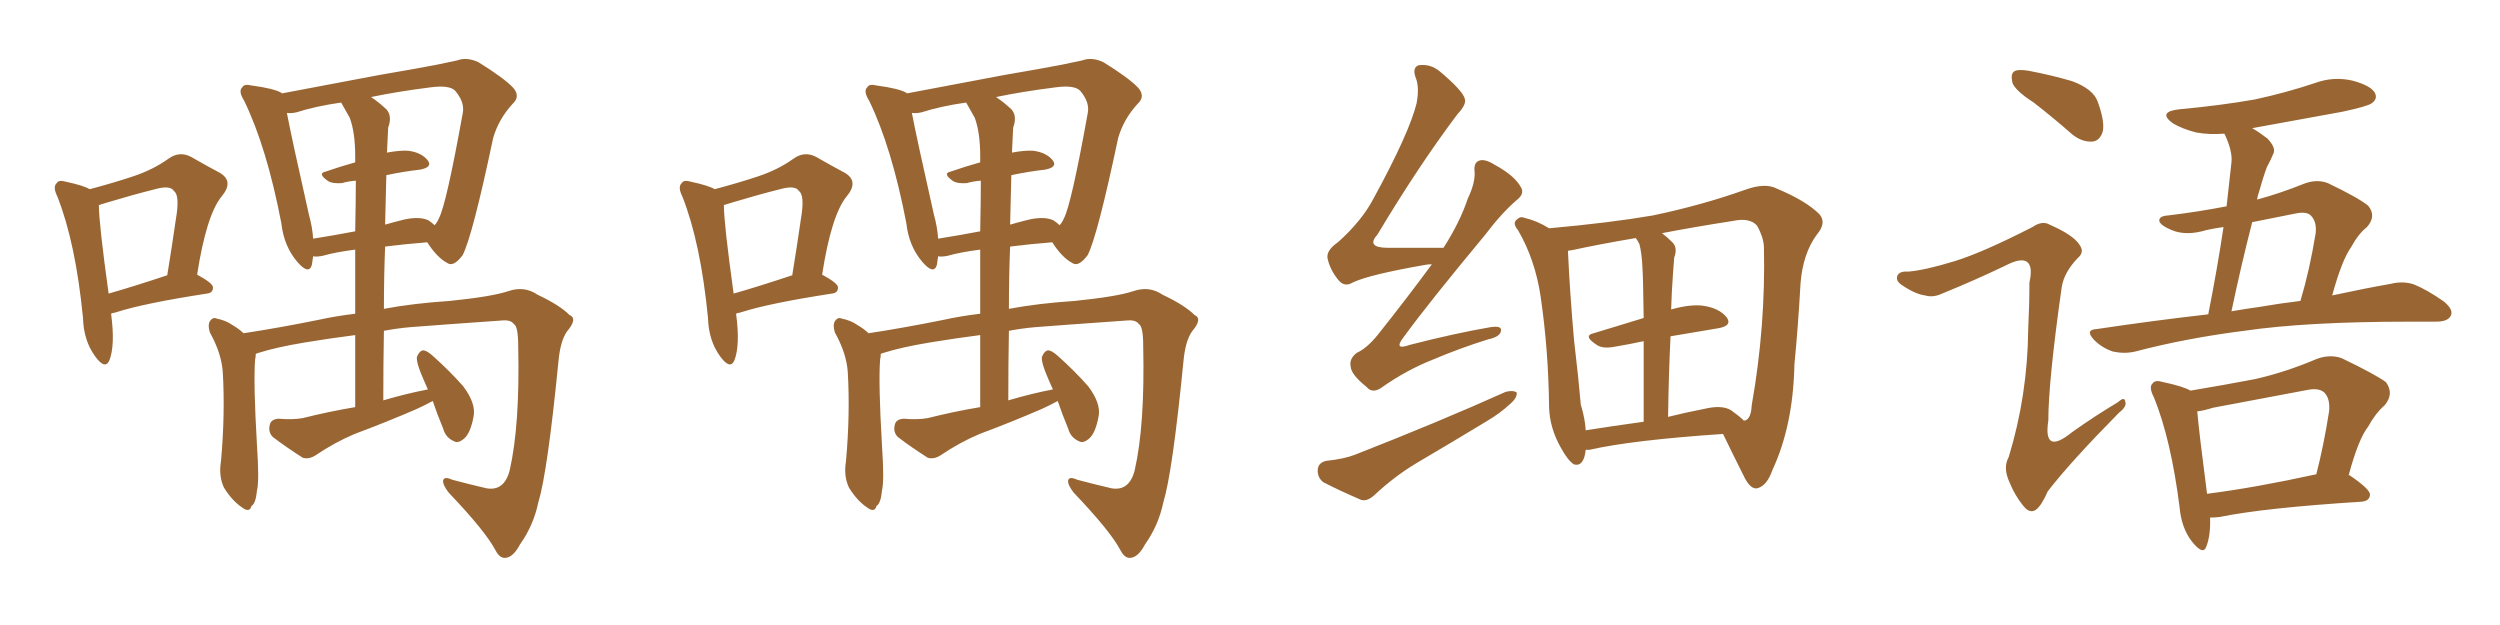 <svg xmlns="http://www.w3.org/2000/svg" xmlns:xlink="http://www.w3.org/1999/xlink" width="600" height="150"><path fill="#996633" padding="10" d="M26.66 75.29L26.66 75.29Q27.69 82.91 26.22 86.57L26.22 86.57Q25.20 88.77 22.85 85.55L22.85 85.55Q20.07 81.74 19.92 76.32L19.92 76.32Q18.16 58.30 13.77 47.17L13.77 47.17Q12.60 44.82 13.62 43.95L13.62 43.95Q14.06 43.07 15.97 43.65L15.97 43.65Q20.07 44.53 21.53 45.41L21.53 45.41Q27.54 43.80 31.93 42.33L31.93 42.33Q36.77 40.72 40.43 38.09L40.43 38.09Q43.07 36.18 45.85 37.65L45.85 37.65Q49.95 39.99 52.73 41.46L52.73 41.46Q56.25 43.51 53.17 47.17L53.17 47.17Q49.51 51.71 47.31 65.92L47.31 65.92Q51.12 67.97 51.12 68.99L51.12 68.99Q51.12 70.31 49.66 70.46L49.66 70.46Q34.42 72.80 27.69 75L27.69 75Q26.81 75.15 26.66 75.29ZM26.07 70.46L26.07 70.46Q32.23 68.70 40.14 66.06L40.14 66.06Q41.31 58.89 42.19 52.73L42.19 52.73Q43.21 46.88 41.75 45.85L41.75 45.85Q40.87 44.38 37.21 45.41L37.21 45.41Q31.93 46.73 25.63 48.63L25.63 48.63Q24.32 49.07 23.73 49.22L23.73 49.22Q23.73 53.61 26.07 70.46ZM103.86 96.24L103.86 96.24Q101.95 97.27 100.05 98.14L100.05 98.14Q92.58 101.37 85.11 104.15L85.11 104.15Q80.27 106.20 75.73 109.28L75.73 109.28Q74.12 110.30 72.66 109.86L72.66 109.86Q68.55 107.23 65.48 104.88L65.48 104.88Q64.31 103.71 64.75 101.95L64.75 101.95Q65.04 100.63 66.80 100.49L66.80 100.49Q70.31 100.78 72.66 100.34L72.66 100.34Q79.10 98.73 85.25 97.71L85.25 97.71Q85.25 88.33 85.25 80.42L85.25 80.42Q79.54 81.15 73.24 82.18L73.24 82.18Q66.21 83.35 62.11 84.67L62.11 84.67Q61.52 84.81 61.38 84.96L61.38 84.96Q61.38 85.69 61.23 86.28L61.23 86.28Q60.79 91.70 61.67 106.79L61.67 106.79Q62.26 115.43 61.67 117.77L61.67 117.77Q61.38 120.85 60.35 121.44L60.35 121.44Q59.91 123.19 58.01 121.73L58.01 121.73Q55.66 120.12 53.76 117.04L53.76 117.04Q52.44 114.26 53.03 110.74L53.03 110.74Q54.05 99.46 53.47 89.36L53.47 89.36Q53.17 84.81 50.39 79.83L50.39 79.83Q49.80 78.08 50.39 77.05L50.39 77.05Q51.12 76.03 52.00 76.46L52.00 76.46Q54.20 76.90 55.66 77.93L55.66 77.93Q57.42 78.96 58.45 79.98L58.45 79.98Q67.09 78.66 76.46 76.76L76.46 76.76Q80.42 75.88 85.25 75.29L85.25 75.29Q85.25 66.50 85.25 59.91L85.25 59.91Q80.57 60.50 77.49 61.38L77.49 61.38Q76.17 61.67 75.15 61.52L75.15 61.52Q75 62.55 74.85 63.57L74.85 63.57Q74.12 66.06 71.34 62.84L71.34 62.84Q68.12 59.03 67.53 53.61L67.53 53.61Q64.01 35.30 58.59 24.17L58.59 24.17Q57.13 21.83 58.15 20.95L58.15 20.95Q58.59 20.07 60.35 20.51L60.35 20.51Q65.77 21.24 67.53 22.27L67.53 22.27Q67.53 22.27 67.68 22.41L67.68 22.41Q73.68 21.24 81.59 19.78L81.59 19.78Q91.41 17.87 99.32 16.55L99.32 16.55Q105.18 15.53 109.72 14.50L109.72 14.50Q112.06 13.62 114.84 14.94L114.84 14.94Q121.00 18.75 123.19 21.09L123.19 21.09Q124.95 23.14 123.05 24.90L123.05 24.90Q119.68 28.56 118.36 33.11L118.36 33.11L118.36 33.11Q113.38 56.69 111.04 61.23L111.04 61.23Q108.84 64.16 107.37 63.13L107.37 63.13Q104.88 61.82 102.54 58.15L102.54 58.15Q96.97 58.59 92.43 59.18L92.43 59.18Q92.14 66.21 92.14 74.12L92.14 74.12Q99.17 72.80 107.96 72.22L107.96 72.22Q118.07 71.19 122.02 69.87L122.02 69.87Q125.83 68.55 129.05 70.75L129.05 70.75Q134.33 73.24 136.67 75.59L136.67 75.59Q138.72 76.46 136.08 79.54L136.08 79.54Q134.47 81.88 134.03 86.72L134.03 86.72Q131.40 113.38 129.20 120.56L129.20 120.56Q128.03 126.12 124.80 130.66L124.80 130.66Q123.19 133.74 121.29 133.89L121.29 133.89Q119.97 134.03 118.95 132.13L118.95 132.13Q116.60 127.59 107.67 118.21L107.67 118.21Q106.20 116.31 106.35 115.28L106.35 115.28Q106.64 114.26 108.54 115.14L108.54 115.14Q112.35 116.16 116.75 117.19L116.75 117.19Q121.00 117.92 122.31 112.94L122.31 112.94Q124.80 102.10 124.37 83.06L124.37 83.06Q124.37 78.37 123.34 77.78L123.34 77.78Q122.61 76.76 120.70 76.90L120.70 76.90Q106.05 77.93 98.44 78.52L98.44 78.52Q95.21 78.81 92.14 79.39L92.14 79.39Q91.99 87.30 91.99 96.09L91.99 96.09Q97.41 94.48 102.69 93.46L102.69 93.46Q102.10 92.14 101.66 91.11L101.66 91.11Q99.90 87.16 100.05 85.69L100.05 85.69Q100.63 84.23 101.51 84.08L101.51 84.08Q102.39 84.08 103.86 85.40L103.86 85.40Q107.96 89.06 111.18 92.72L111.18 92.72Q114.26 96.83 113.67 99.90L113.67 99.90Q112.94 103.86 111.47 105.18L111.47 105.18Q110.01 106.49 108.98 105.91L108.98 105.91Q106.93 105.03 106.35 102.83L106.35 102.83Q104.88 99.32 103.86 96.24ZM92.72 42.04L92.72 42.04Q92.58 47.75 92.43 53.91L92.43 53.91Q94.48 53.32 96.83 52.73L96.83 52.73Q100.63 51.86 102.83 52.88L102.83 52.88Q103.71 53.47 104.30 54.05L104.30 54.05Q104.88 53.47 105.32 52.44L105.32 52.44Q107.08 49.22 111.04 27.25L111.04 27.25Q111.62 24.61 109.28 21.83L109.28 21.83Q107.96 20.36 103.42 20.95L103.42 20.95Q95.36 21.97 89.06 23.29L89.06 23.29Q90.82 24.46 92.72 26.22L92.72 26.22Q94.19 27.83 93.16 30.62L93.16 30.62Q93.02 32.96 92.87 36.62L92.87 36.62Q96.09 36.04 98.00 36.18L98.00 36.18Q101.22 36.62 102.69 38.53L102.69 38.53Q103.86 40.14 100.78 40.72L100.78 40.72Q96.83 41.16 92.72 42.04ZM83.94 28.27L83.94 28.27L83.94 28.27Q82.91 26.51 81.88 24.61L81.88 24.61Q75.73 25.49 71.19 26.95L71.19 26.95Q69.87 27.25 68.85 27.10L68.85 27.10Q70.02 33.25 74.12 51.42L74.12 51.42Q75 54.64 75.15 57.28L75.15 57.28Q79.83 56.54 85.25 55.52L85.25 55.52Q85.40 47.75 85.40 43.36L85.40 43.36Q83.50 43.51 82.03 43.95L82.03 43.95Q79.83 44.09 78.81 43.51L78.81 43.51Q76.03 41.60 78.22 41.16L78.22 41.16Q81.59 39.99 85.25 38.96L85.25 38.96Q85.25 37.94 85.25 37.50L85.25 37.50Q85.25 31.79 83.94 28.27ZM176.66 75.29L176.66 75.29Q177.69 82.91 176.22 86.57L176.22 86.57Q175.20 88.77 172.85 85.55L172.85 85.55Q170.07 81.74 169.92 76.32L169.92 76.32Q168.16 58.30 163.77 47.17L163.77 47.17Q162.60 44.82 163.62 43.95L163.62 43.95Q164.06 43.07 165.97 43.65L165.97 43.65Q170.07 44.53 171.53 45.41L171.53 45.41Q177.54 43.80 181.93 42.33L181.93 42.33Q186.77 40.72 190.43 38.09L190.43 38.09Q193.07 36.18 195.85 37.65L195.85 37.65Q199.95 39.99 202.73 41.46L202.73 41.46Q206.25 43.51 203.17 47.17L203.17 47.17Q199.51 51.71 197.31 65.92L197.31 65.92Q201.12 67.97 201.12 68.99L201.12 68.99Q201.12 70.31 199.66 70.46L199.66 70.46Q184.42 72.80 177.69 75L177.69 75Q176.81 75.15 176.66 75.29ZM176.07 70.46L176.07 70.46Q182.23 68.70 190.14 66.06L190.14 66.06Q191.31 58.89 192.19 52.73L192.19 52.73Q193.21 46.88 191.75 45.85L191.75 45.85Q190.87 44.38 187.21 45.41L187.21 45.41Q181.93 46.73 175.63 48.63L175.63 48.63Q174.32 49.07 173.73 49.22L173.73 49.22Q173.73 53.61 176.07 70.46ZM253.86 96.24L253.86 96.24Q251.95 97.27 250.05 98.14L250.05 98.14Q242.58 101.37 235.11 104.15L235.11 104.15Q230.27 106.20 225.73 109.28L225.73 109.28Q224.12 110.30 222.66 109.86L222.66 109.86Q218.55 107.23 215.48 104.88L215.48 104.88Q214.31 103.71 214.75 101.95L214.75 101.95Q215.04 100.63 216.80 100.49L216.80 100.49Q220.31 100.78 222.66 100.34L222.66 100.34Q229.10 98.73 235.25 97.71L235.25 97.71Q235.25 88.33 235.25 80.42L235.25 80.42Q229.54 81.15 223.24 82.18L223.24 82.18Q216.21 83.35 212.11 84.67L212.11 84.67Q211.52 84.81 211.38 84.96L211.38 84.96Q211.38 85.69 211.23 86.28L211.23 86.28Q210.79 91.70 211.67 106.79L211.67 106.79Q212.26 115.43 211.67 117.77L211.67 117.77Q211.38 120.85 210.35 121.44L210.35 121.44Q209.91 123.19 208.01 121.73L208.01 121.73Q205.66 120.12 203.76 117.04L203.76 117.04Q202.44 114.26 203.03 110.74L203.03 110.74Q204.05 99.46 203.47 89.36L203.47 89.36Q203.17 84.81 200.39 79.83L200.39 79.83Q199.80 78.08 200.39 77.05L200.39 77.05Q201.12 76.03 202.00 76.46L202.00 76.46Q204.20 76.90 205.66 77.93L205.66 77.93Q207.42 78.96 208.45 79.98L208.45 79.98Q217.09 78.66 226.46 76.76L226.46 76.76Q230.42 75.88 235.25 75.29L235.25 75.29Q235.25 66.50 235.25 59.91L235.25 59.91Q230.57 60.50 227.49 61.38L227.49 61.38Q226.17 61.67 225.15 61.52L225.15 61.52Q225 62.55 224.85 63.57L224.85 63.57Q224.12 66.06 221.34 62.84L221.34 62.84Q218.12 59.03 217.53 53.61L217.53 53.61Q214.01 35.30 208.59 24.17L208.59 24.17Q207.13 21.83 208.15 20.95L208.15 20.95Q208.59 20.07 210.35 20.51L210.35 20.51Q215.77 21.24 217.53 22.27L217.53 22.27Q217.53 22.27 217.68 22.41L217.68 22.41Q223.68 21.24 231.59 19.78L231.59 19.78Q241.41 17.87 249.32 16.55L249.32 16.55Q255.18 15.53 259.72 14.50L259.72 14.50Q262.06 13.62 264.84 14.94L264.84 14.94Q271.00 18.75 273.19 21.09L273.19 21.09Q274.95 23.14 273.05 24.90L273.05 24.90Q269.68 28.56 268.36 33.11L268.36 33.11L268.36 33.11Q263.38 56.69 261.04 61.23L261.04 61.23Q258.84 64.16 257.37 63.13L257.37 63.13Q254.88 61.82 252.54 58.15L252.54 58.15Q246.97 58.59 242.43 59.18L242.43 59.18Q242.14 66.21 242.14 74.12L242.14 74.12Q249.17 72.80 257.96 72.22L257.96 72.22Q268.07 71.19 272.02 69.87L272.02 69.87Q275.83 68.55 279.05 70.75L279.05 70.75Q284.33 73.24 286.67 75.59L286.67 75.59Q288.72 76.46 286.08 79.54L286.08 79.54Q284.47 81.88 284.03 86.72L284.03 86.72Q281.40 113.38 279.20 120.56L279.20 120.56Q278.03 126.12 274.80 130.66L274.80 130.66Q273.19 133.74 271.29 133.89L271.29 133.89Q269.97 134.03 268.95 132.13L268.95 132.13Q266.60 127.59 257.67 118.21L257.67 118.21Q256.20 116.31 256.35 115.28L256.35 115.28Q256.64 114.26 258.54 115.14L258.54 115.14Q262.35 116.16 266.75 117.19L266.75 117.19Q271.00 117.92 272.31 112.94L272.31 112.94Q274.80 102.10 274.37 83.06L274.37 83.06Q274.37 78.37 273.34 77.78L273.34 77.78Q272.61 76.76 270.70 76.90L270.70 76.90Q256.05 77.93 248.44 78.52L248.44 78.52Q245.21 78.81 242.14 79.39L242.14 79.39Q241.99 87.30 241.99 96.09L241.99 96.09Q247.41 94.48 252.69 93.46L252.69 93.46Q252.10 92.14 251.66 91.11L251.66 91.11Q249.90 87.16 250.05 85.69L250.05 85.69Q250.63 84.23 251.51 84.08L251.51 84.08Q252.39 84.08 253.86 85.40L253.86 85.40Q257.96 89.06 261.18 92.72L261.18 92.72Q264.26 96.83 263.67 99.90L263.67 99.90Q262.94 103.86 261.47 105.18L261.47 105.18Q260.01 106.49 258.98 105.91L258.98 105.91Q256.93 105.03 256.35 102.83L256.35 102.83Q254.88 99.32 253.86 96.24ZM242.72 42.04L242.72 42.04Q242.58 47.75 242.43 53.91L242.43 53.91Q244.48 53.32 246.83 52.73L246.83 52.73Q250.63 51.86 252.83 52.88L252.83 52.88Q253.71 53.47 254.30 54.05L254.30 54.05Q254.88 53.47 255.32 52.44L255.32 52.44Q257.08 49.22 261.04 27.25L261.04 27.25Q261.62 24.61 259.28 21.83L259.28 21.83Q257.96 20.36 253.42 20.95L253.42 20.95Q245.36 21.97 239.06 23.29L239.06 23.29Q240.82 24.46 242.72 26.22L242.72 26.22Q244.19 27.83 243.16 30.62L243.16 30.62Q243.02 32.96 242.87 36.62L242.87 36.62Q246.09 36.04 248.00 36.18L248.00 36.18Q251.22 36.62 252.69 38.53L252.69 38.53Q253.86 40.14 250.78 40.72L250.78 40.72Q246.83 41.16 242.72 42.04ZM233.94 28.27L233.94 28.27L233.94 28.27Q232.91 26.51 231.88 24.61L231.88 24.61Q225.73 25.49 221.19 26.95L221.19 26.95Q219.87 27.25 218.85 27.10L218.85 27.10Q220.02 33.25 224.12 51.42L224.12 51.42Q225 54.64 225.15 57.28L225.15 57.28Q229.83 56.54 235.25 55.52L235.25 55.52Q235.40 47.75 235.40 43.36L235.40 43.36Q233.50 43.51 232.03 43.95L232.03 43.95Q229.83 44.09 228.81 43.51L228.81 43.51Q226.03 41.60 228.22 41.16L228.22 41.16Q231.59 39.99 235.25 38.96L235.25 38.96Q235.25 37.94 235.25 37.50L235.25 37.50Q235.25 31.79 233.94 28.27ZM343.65 63.43L343.65 63.43Q342.63 63.43 342.04 63.57L342.04 63.57Q328.56 65.92 324.61 67.82L324.61 67.82Q322.71 68.99 321.24 67.24L321.24 67.24Q319.19 64.75 318.60 61.96L318.60 61.96Q318.31 60.06 321.09 58.15L321.09 58.15Q326.81 53.03 329.59 47.75L329.59 47.75Q338.23 31.93 339.99 24.76L339.99 24.76Q340.72 20.80 339.70 18.46L339.70 18.46Q338.96 16.26 340.43 15.67L340.43 15.67Q343.21 15.23 345.56 17.14L345.56 17.14Q351.12 21.83 351.56 23.73L351.56 23.73Q352.00 25.05 349.80 27.39L349.80 27.39Q340.43 39.84 330.62 56.25L330.62 56.25Q327.69 59.47 333.11 59.47L333.11 59.47Q338.96 59.47 346.44 59.47L346.44 59.47Q350.39 53.32 352.29 47.61L352.29 47.61Q354.05 43.95 353.91 41.31L353.91 41.31Q353.61 38.96 355.08 38.53L355.08 38.53Q356.40 38.09 358.74 39.55L358.74 39.55Q363.57 42.19 365.04 44.97L365.04 44.97Q365.92 46.44 364.16 47.90L364.16 47.90Q360.50 50.98 356.40 56.40L356.40 56.40Q342.77 72.80 336.91 80.86L336.91 80.86Q334.28 84.23 338.38 82.76L338.38 82.76Q349.22 79.98 357.71 78.52L357.71 78.52Q360.64 78.08 360.21 79.54L360.21 79.54Q359.91 80.86 357.13 81.45L357.13 81.45Q350.54 83.50 343.95 86.28L343.95 86.28Q337.65 88.77 331.79 92.87L331.79 92.87Q329.44 94.63 327.98 92.87L327.98 92.87Q324.32 89.94 324.17 88.04L324.17 88.04Q323.73 86.13 325.63 84.67L325.63 84.67Q327.98 83.64 330.62 80.42L330.62 80.42Q337.50 71.78 343.65 63.43ZM318.31 110.60L318.31 110.60Q322.56 110.16 325.20 109.13L325.20 109.13Q345.41 101.22 361.38 94.04L361.38 94.04Q363.13 93.60 364.01 94.19L364.01 94.19Q364.16 95.51 362.40 96.97L362.40 96.97Q360.06 99.17 356.84 101.07L356.84 101.07Q348.63 106.05 340.14 111.04L340.14 111.04Q334.72 114.26 329.88 118.80L329.88 118.80Q328.13 120.41 326.66 119.97L326.66 119.97Q321.24 117.63 317.58 115.72L317.58 115.72Q316.11 114.55 316.26 112.65L316.26 112.65Q316.41 111.04 318.31 110.60ZM380.57 107.96L380.57 107.96Q380.13 112.06 377.78 111.47L377.78 111.47Q376.32 110.60 374.56 107.37L374.56 107.37Q371.92 102.69 371.78 97.71L371.78 97.71Q371.63 83.94 369.73 71.04L369.73 71.04Q368.41 62.26 364.31 55.22L364.31 55.22Q362.84 53.47 364.16 52.59L364.16 52.59Q364.89 51.86 365.92 52.29L365.92 52.29Q368.99 53.03 371.78 54.79L371.78 54.79Q386.43 53.47 396.68 51.71L396.68 51.71Q408.54 49.22 418.80 45.56L418.80 45.56Q423.63 43.80 426.42 45.26L426.42 45.26Q433.45 48.19 436.67 51.42L436.67 51.42Q438.43 53.47 436.08 56.25L436.08 56.25Q432.71 60.79 432.13 67.97L432.13 67.97Q431.54 78.52 430.66 87.45L430.66 87.45Q430.37 102.10 425.39 112.79L425.39 112.79Q424.07 116.60 421.73 117.19L421.73 117.19Q420.26 117.48 418.80 114.84L418.80 114.84Q415.28 107.81 413.53 104.15L413.53 104.15Q391.70 105.62 381.45 107.96L381.45 107.96Q380.71 107.96 380.57 107.96ZM400.93 80.71L400.93 80.71Q400.49 89.50 400.34 100.05L400.34 100.05Q404.44 99.02 408.98 98.14L408.98 98.14Q413.23 97.12 415.43 98.44L415.43 98.44Q417.48 99.90 418.51 100.93L418.51 100.93Q418.80 100.93 418.80 100.93L418.80 100.93Q420.26 100.49 420.41 97.27L420.41 97.27Q423.78 78.22 423.34 59.18L423.34 59.18Q423.19 56.84 421.73 54.20L421.73 54.20Q419.97 52.15 415.87 53.03L415.87 53.03Q406.49 54.49 398.88 55.96L398.88 55.96Q400.05 56.84 401.37 58.15L401.37 58.15Q402.69 59.47 401.81 61.82L401.81 61.82Q401.66 63.43 401.51 65.77L401.51 65.77Q401.22 69.73 401.07 74.27L401.07 74.27Q405.76 72.95 408.84 73.39L408.84 73.39Q412.65 73.97 414.40 76.17L414.40 76.17Q415.87 78.22 412.21 78.81L412.21 78.81Q406.79 79.69 400.93 80.71ZM393.46 58.59L393.46 58.59L393.46 58.59Q393.02 57.71 392.58 57.13L392.58 57.13Q383.94 58.59 377.20 60.06L377.20 60.06Q376.76 60.06 376.32 60.21L376.32 60.21Q376.32 60.35 376.32 60.50L376.32 60.50Q376.76 70.17 377.78 81.74L377.78 81.74Q378.81 90.38 379.39 97.12L379.39 97.12Q380.42 100.49 380.57 103.27L380.57 103.27Q387.01 102.25 394.48 101.22L394.48 101.22Q394.48 89.50 394.48 81.88L394.48 81.88Q391.11 82.62 387.60 83.20L387.60 83.20Q384.67 83.79 383.20 82.76L383.20 82.76Q379.83 80.57 382.47 79.98L382.47 79.98Q388.18 78.22 394.48 76.32L394.48 76.32Q394.34 66.21 394.19 64.31L394.19 64.31Q394.04 60.79 393.46 58.59ZM488.09 24.61L488.09 24.61Q483.54 21.68 482.96 19.78L482.96 19.78Q482.52 17.72 483.40 17.14L483.40 17.14Q484.28 16.55 486.91 16.99L486.91 16.99Q492.33 18.02 497.31 19.48L497.31 19.48Q502.44 21.39 503.47 24.46L503.47 24.46Q505.22 29.30 504.64 31.64L504.64 31.64Q503.91 33.84 502.15 33.98L502.15 33.98Q499.66 34.13 497.31 32.23L497.31 32.23Q492.63 28.13 488.09 24.61ZM469.04 62.70L469.04 62.70Q475.78 60.64 487.79 54.49L487.79 54.49Q490.14 52.88 491.89 53.91L491.89 53.91Q497.61 56.40 499.07 58.74L499.07 58.74Q500.39 60.50 498.63 61.96L498.63 61.96Q495.41 65.33 494.82 68.85L494.82 68.85Q491.60 91.55 491.60 100.93L491.60 100.93Q490.28 109.42 497.31 103.71L497.31 103.71Q502.88 99.76 508.30 96.53L508.30 96.53Q509.91 95.07 510.06 96.39L510.06 96.39Q510.50 97.56 508.59 99.02L508.59 99.02Q496.88 110.89 491.46 117.92L491.46 117.92Q489.99 121.29 488.67 122.31L488.67 122.31Q487.21 123.34 485.74 121.58L485.74 121.58Q483.54 118.95 482.08 115.28L482.08 115.28Q480.76 112.06 482.08 109.72L482.08 109.72Q486.62 94.92 486.77 78.96L486.77 78.96Q487.06 73.24 487.06 67.82L487.06 67.82Q487.94 63.87 486.47 62.84L486.47 62.84Q485.01 61.82 481.35 63.72L481.35 63.72Q474.02 67.24 466.11 70.46L466.11 70.46Q463.92 71.48 462.01 70.90L462.01 70.90Q459.67 70.61 456.45 68.41L456.45 68.41Q454.83 67.38 455.42 66.06L455.42 66.06Q456.01 65.04 457.91 65.19L457.91 65.19Q461.87 64.89 469.04 62.70ZM529.98 75.44L529.98 75.44Q532.18 64.31 533.64 54.49L533.64 54.49Q531.45 54.79 529.54 55.22L529.54 55.22Q524.71 56.69 521.19 55.22L521.19 55.22Q518.70 54.20 518.26 53.17L518.26 53.17Q517.97 51.86 520.31 51.71L520.31 51.71Q527.64 50.83 534.38 49.51L534.38 49.51Q534.96 43.95 535.55 38.96L535.55 38.96Q535.84 36.33 533.94 32.23L533.94 32.23Q533.79 32.08 533.79 32.08L533.79 32.08Q530.27 32.37 527.05 31.79L527.05 31.79Q523.68 30.91 521.48 29.59L521.48 29.59Q517.68 26.81 523.10 26.22L523.10 26.22Q532.76 25.34 541.11 23.88L541.11 23.88Q548.58 22.27 555.62 19.92L555.62 19.92Q560.01 18.31 564.55 19.34L564.55 19.34Q568.95 20.51 569.97 22.27L569.97 22.27Q570.70 23.73 569.24 24.76L569.24 24.76Q568.36 25.49 562.21 26.81L562.21 26.81Q550.78 28.86 540.53 30.76L540.53 30.76Q542.29 31.79 544.19 33.25L544.19 33.25Q546.24 35.45 545.65 36.77L545.65 36.77Q545.07 38.23 544.04 40.14L544.04 40.14Q543.16 42.48 542.14 46.14L542.14 46.14Q541.85 46.88 541.70 47.90L541.70 47.90Q547.12 46.44 552.98 44.09L552.98 44.09Q556.05 42.92 558.69 43.95L558.69 43.95Q566.02 47.46 568.36 49.37L568.36 49.37Q570.41 51.86 568.07 54.49L568.07 54.49Q566.02 56.10 564.26 59.33L564.26 59.33Q562.06 62.40 559.72 70.90L559.72 70.90Q567.92 69.14 573.78 68.12L573.78 68.12Q576.71 67.38 579.35 68.26L579.35 68.26Q582.57 69.58 586.52 72.36L586.52 72.36Q589.01 74.41 588.13 75.88L588.13 75.88Q587.40 77.20 584.62 77.20L584.62 77.20Q581.69 77.20 578.17 77.20L578.17 77.20Q553.56 77.20 538.62 79.39L538.62 79.39Q524.71 81.15 512.40 84.38L512.40 84.38Q509.91 84.96 507.13 84.38L507.13 84.38Q504.49 83.50 502.59 81.59L502.59 81.59Q500.24 79.10 503.32 78.96L503.32 78.96Q517.09 76.90 529.98 75.44ZM542.14 73.68L542.14 73.68Q547.27 72.80 552.10 72.22L552.10 72.22Q554.30 64.89 555.76 55.96L555.76 55.96Q556.05 53.17 554.59 51.71L554.59 51.71Q553.56 50.68 550.78 51.27L550.78 51.27Q545.51 52.29 540.53 53.32L540.53 53.32Q537.89 63.57 535.55 74.71L535.55 74.71Q538.92 74.12 542.14 73.68ZM530.42 124.22L530.42 124.22Q530.57 128.47 529.54 131.10L529.54 131.10Q528.81 133.45 526.03 129.93L526.03 129.93Q523.54 126.71 523.10 121.73L523.10 121.73Q521.04 105.47 516.94 95.36L516.94 95.36Q515.63 92.87 516.65 91.99L516.65 91.99Q517.24 91.11 519.14 91.70L519.14 91.70Q523.97 92.72 525.73 93.75L525.73 93.75Q533.64 92.43 541.26 90.97L541.26 90.97Q548.44 89.36 556.05 86.13L556.05 86.13Q559.28 84.96 562.06 85.99L562.06 85.99Q569.97 89.79 572.61 91.70L572.61 91.70Q574.66 94.48 572.31 97.27L572.31 97.27Q570.12 99.17 568.36 102.39L568.36 102.39Q566.02 105.32 563.67 114.11L563.67 114.11Q563.82 113.96 563.96 114.11L563.96 114.11Q568.95 117.48 568.80 118.80L568.80 118.80Q568.65 120.26 566.75 120.41L566.75 120.41Q543.46 121.88 532.76 124.07L532.76 124.07Q531.45 124.22 530.42 124.22ZM529.69 118.51L529.69 118.51L529.69 118.51Q541.26 117.04 555.91 113.82L555.91 113.82Q557.67 107.08 558.98 98.73L558.98 98.73Q559.28 95.65 557.81 94.19L557.81 94.19Q556.49 93.02 553.71 93.60L553.71 93.60Q542.72 95.65 531.15 97.85L531.15 97.85Q528.81 98.58 527.34 98.73L527.34 98.73Q527.78 103.86 529.69 118.51Z"/></svg>